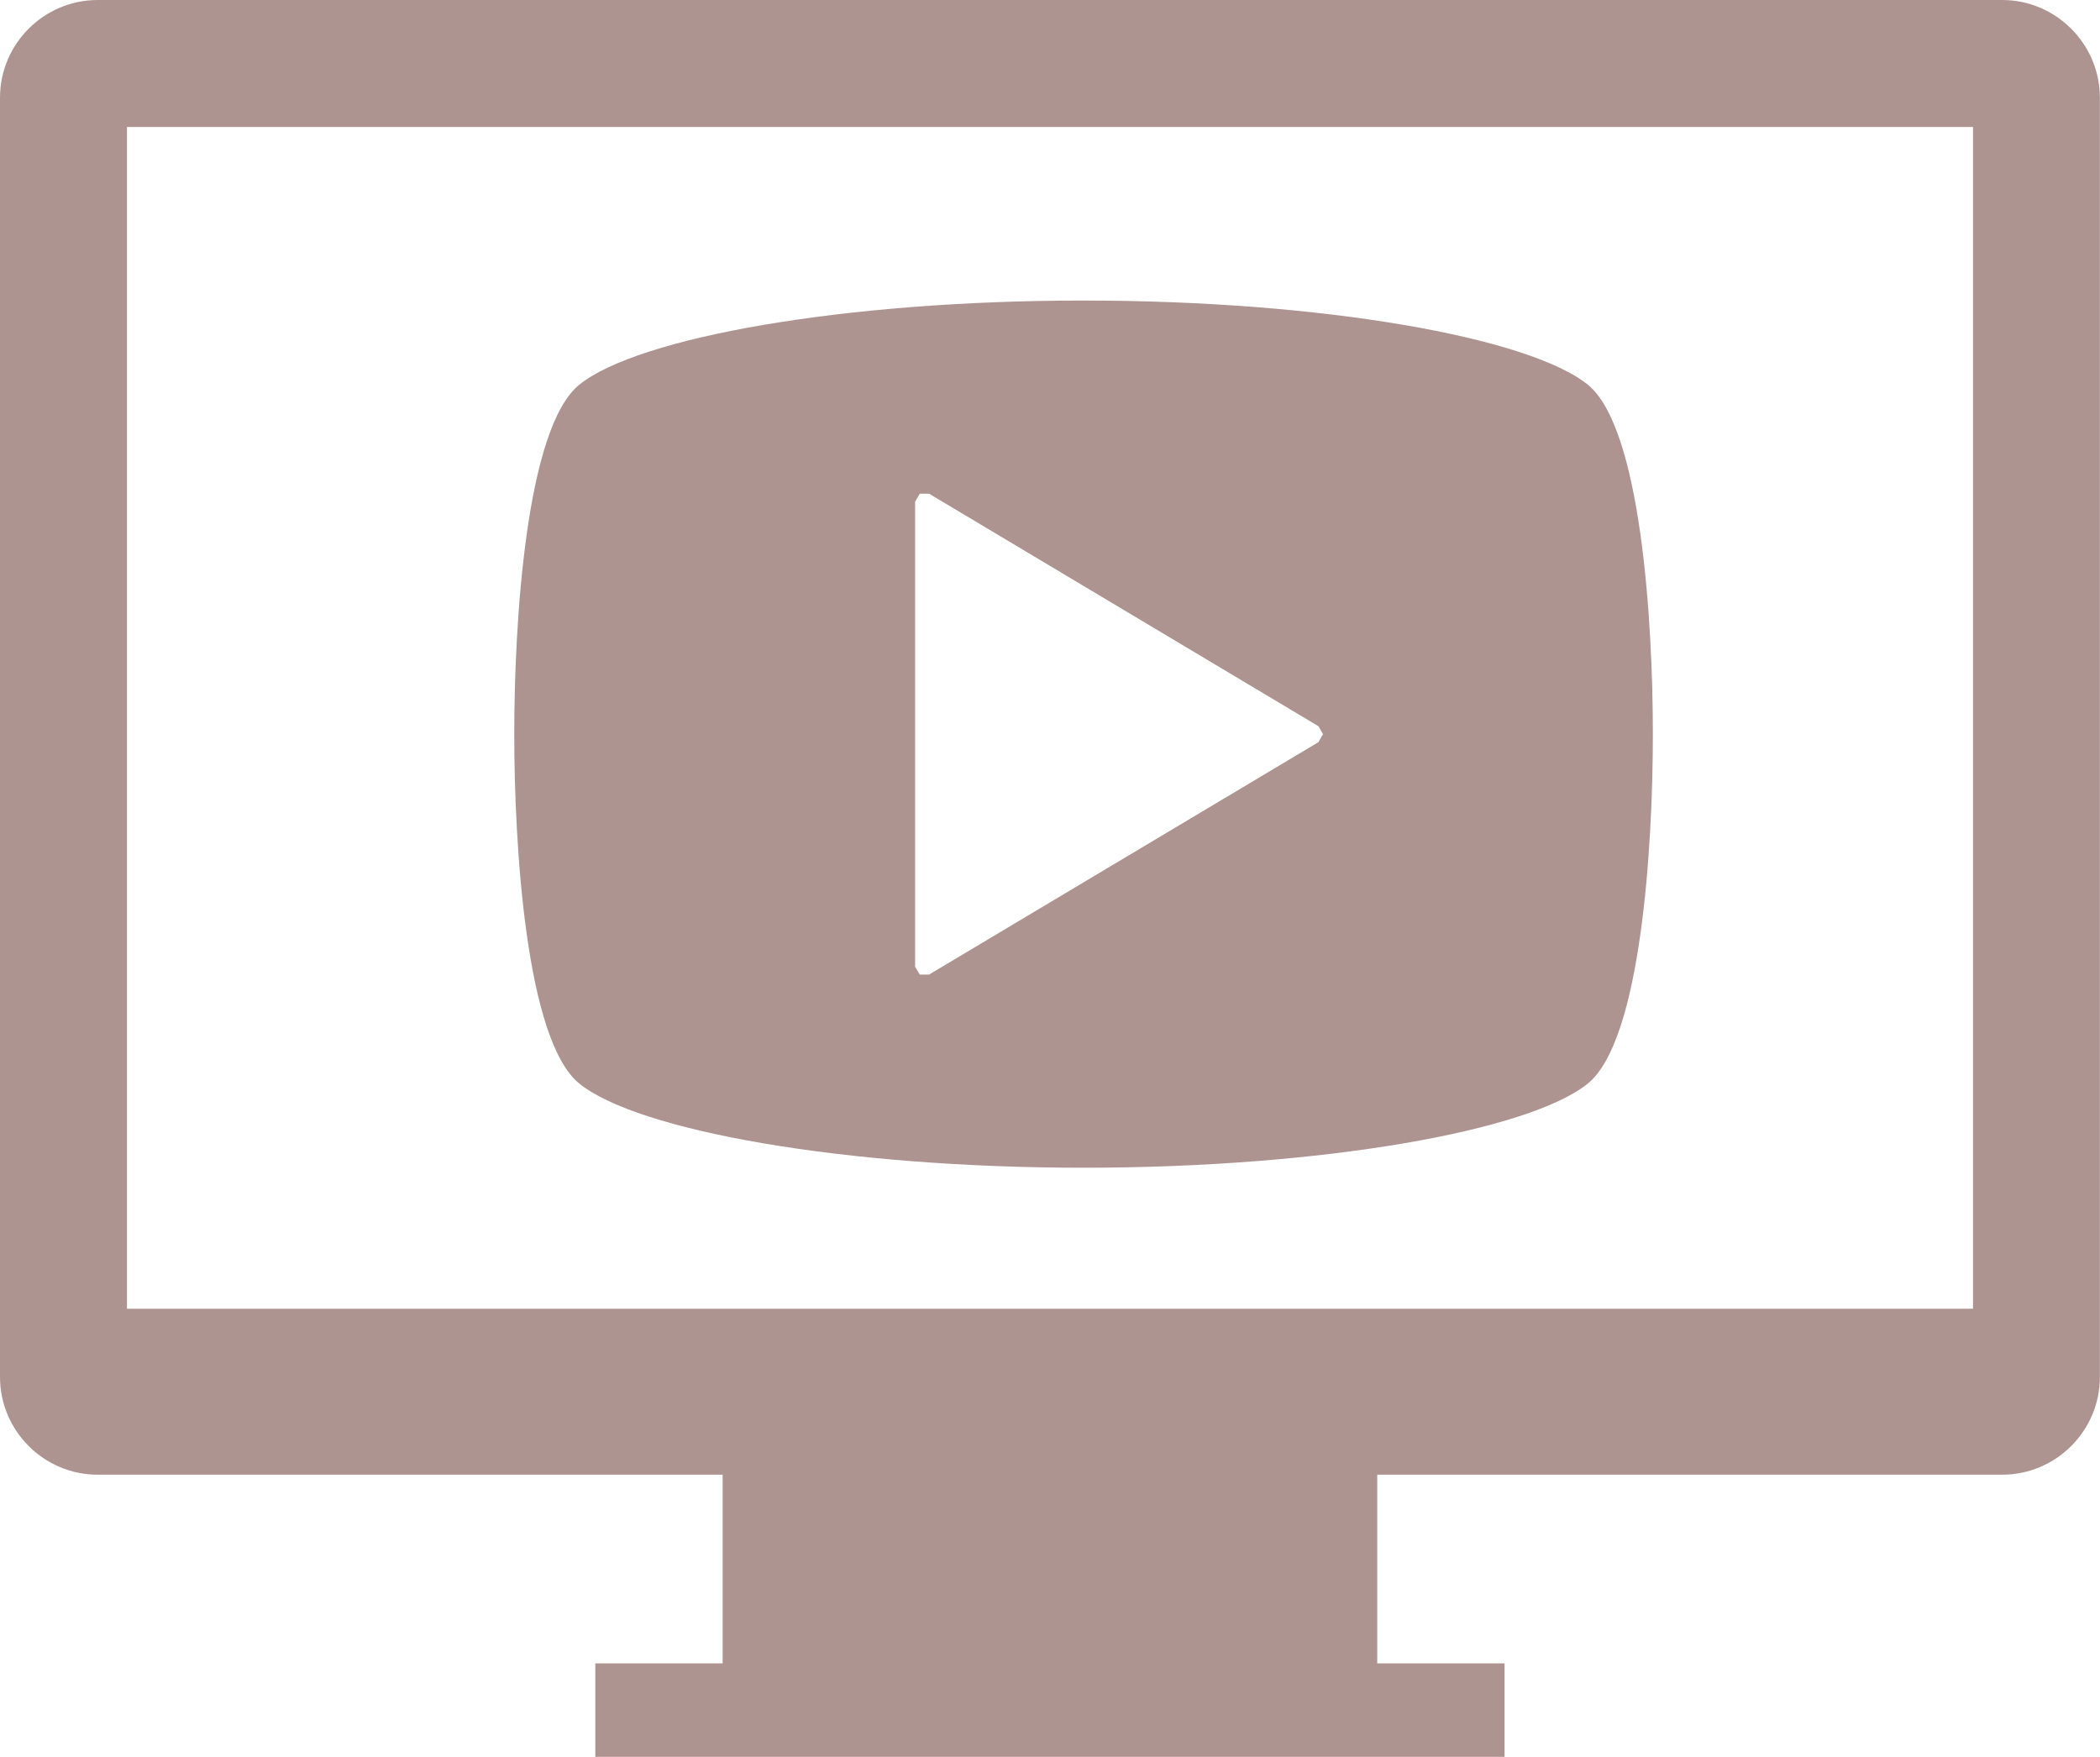 <?xml version="1.0" encoding="UTF-8"?> <svg xmlns="http://www.w3.org/2000/svg" viewBox="0 0 179.27 150"><defs><style>.d{fill:#ae9490;}</style></defs><g id="a"></g><g id="b"><g id="c"><g><path class="d" d="M170.93,0H8.34C3.75,0,0,3.75,0,8.34V117.57c0,4.59,3.75,8.34,8.34,8.34H61.69v16.11h-10.87v7.98h77.62v-7.98h-10.87v-16.11h53.35c4.59,0,8.34-3.75,8.34-8.34V8.34c0-4.58-3.75-8.34-8.34-8.34m-2.5,111.74H10.84V10.84H168.43V111.74Z"></path><path class="d" d="M135.54,32.84c-4.98-4.02-22.54-7.18-43.04-7.18s-38.06,3.16-43.04,7.18c-4.57,3.69-5.56,20.38-5.56,29.84s.99,26.15,5.56,29.84c4.98,4.02,22.54,7.18,43.04,7.18s38.06-3.16,43.04-7.18c4.57-3.69,5.56-20.37,5.56-29.84s-.99-26.15-5.56-29.84m-22.98,30.52l-33.25,19.85h-.79l-.4-.67V42.83l.4-.68h.79l33.25,19.86,.38,.67-.38,.67Z"></path></g></g></g></svg> 